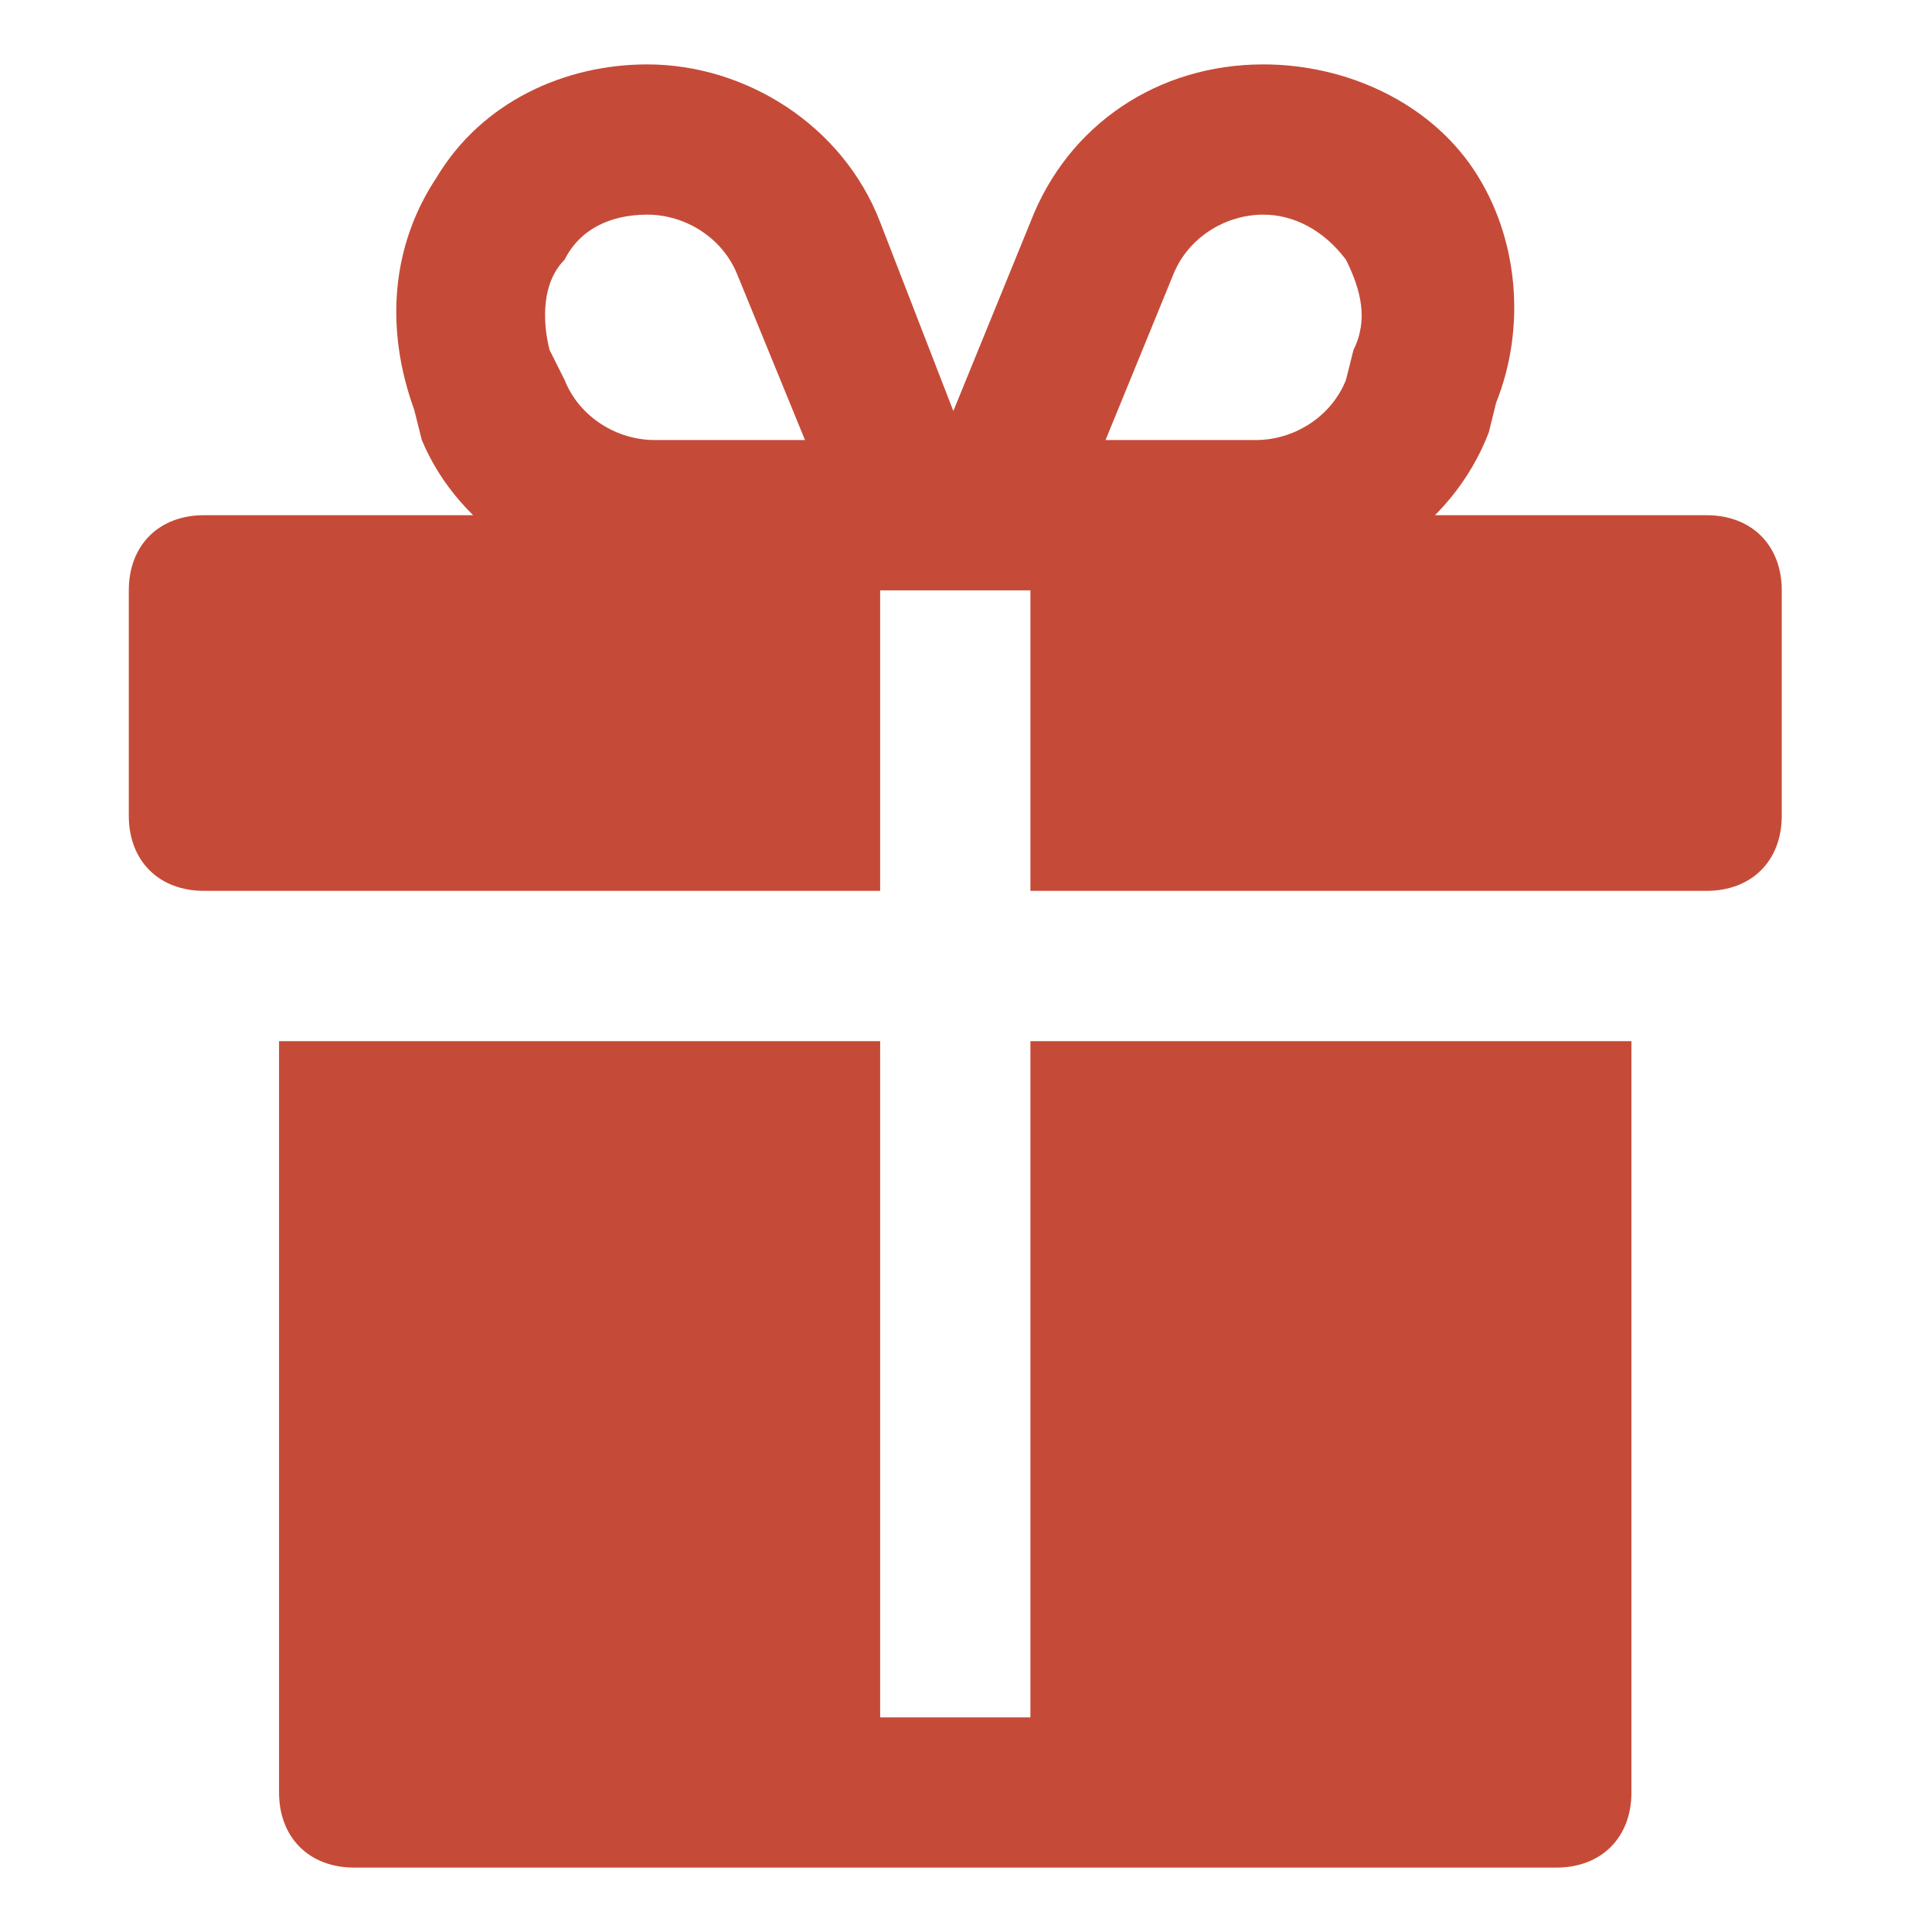 <svg width="30" height="30" viewBox="0 0 30 30" fill="none" xmlns="http://www.w3.org/2000/svg">
<path d="M25.333 16.167V27.833C25.333 28.533 24.867 29 24.167 29H5.5C4.8 29 4.333 28.533 4.333 27.833V16.167H13.667V26.667H16V16.167H25.333ZM13.667 8H3.167C2.467 8 2 8.467 2 9.167V12.667C2 13.367 2.467 13.833 3.167 13.833H13.667V8ZM26.5 8H16V13.833H26.5C27.2 13.833 27.667 13.367 27.667 12.667V9.167C27.667 8.467 27.2 8 26.5 8ZM23.117 6.717L23.233 6.25C23.7 5.083 23.583 3.683 22.883 2.633C22.183 1.583 20.9 1 19.617 1C17.983 1 16.583 1.933 16 3.45L13.667 9.167H19.5C21.017 9.167 22.533 8.233 23.117 6.717ZM18.217 4.267C18.45 3.683 19.033 3.333 19.617 3.333C20.083 3.333 20.55 3.567 20.9 4.033C21.133 4.5 21.25 4.967 21.017 5.433L20.9 5.9C20.667 6.483 20.083 6.833 19.5 6.833H17.167L18.217 4.267ZM13.667 3.45C13.083 1.933 11.567 1 10.05 1C8.767 1 7.483 1.583 6.783 2.75C6.083 3.8 5.967 5.083 6.433 6.367L6.55 6.833C7.133 8.233 8.65 9.167 10.167 9.167H15.883L13.667 3.45ZM11.45 4.267L12.5 6.833H10.167C9.583 6.833 9 6.483 8.767 5.9L8.533 5.433C8.417 4.967 8.417 4.383 8.767 4.033C9 3.567 9.467 3.333 10.05 3.333C10.633 3.333 11.217 3.683 11.45 4.267Z" fill="#C54B38"/>
</svg>
